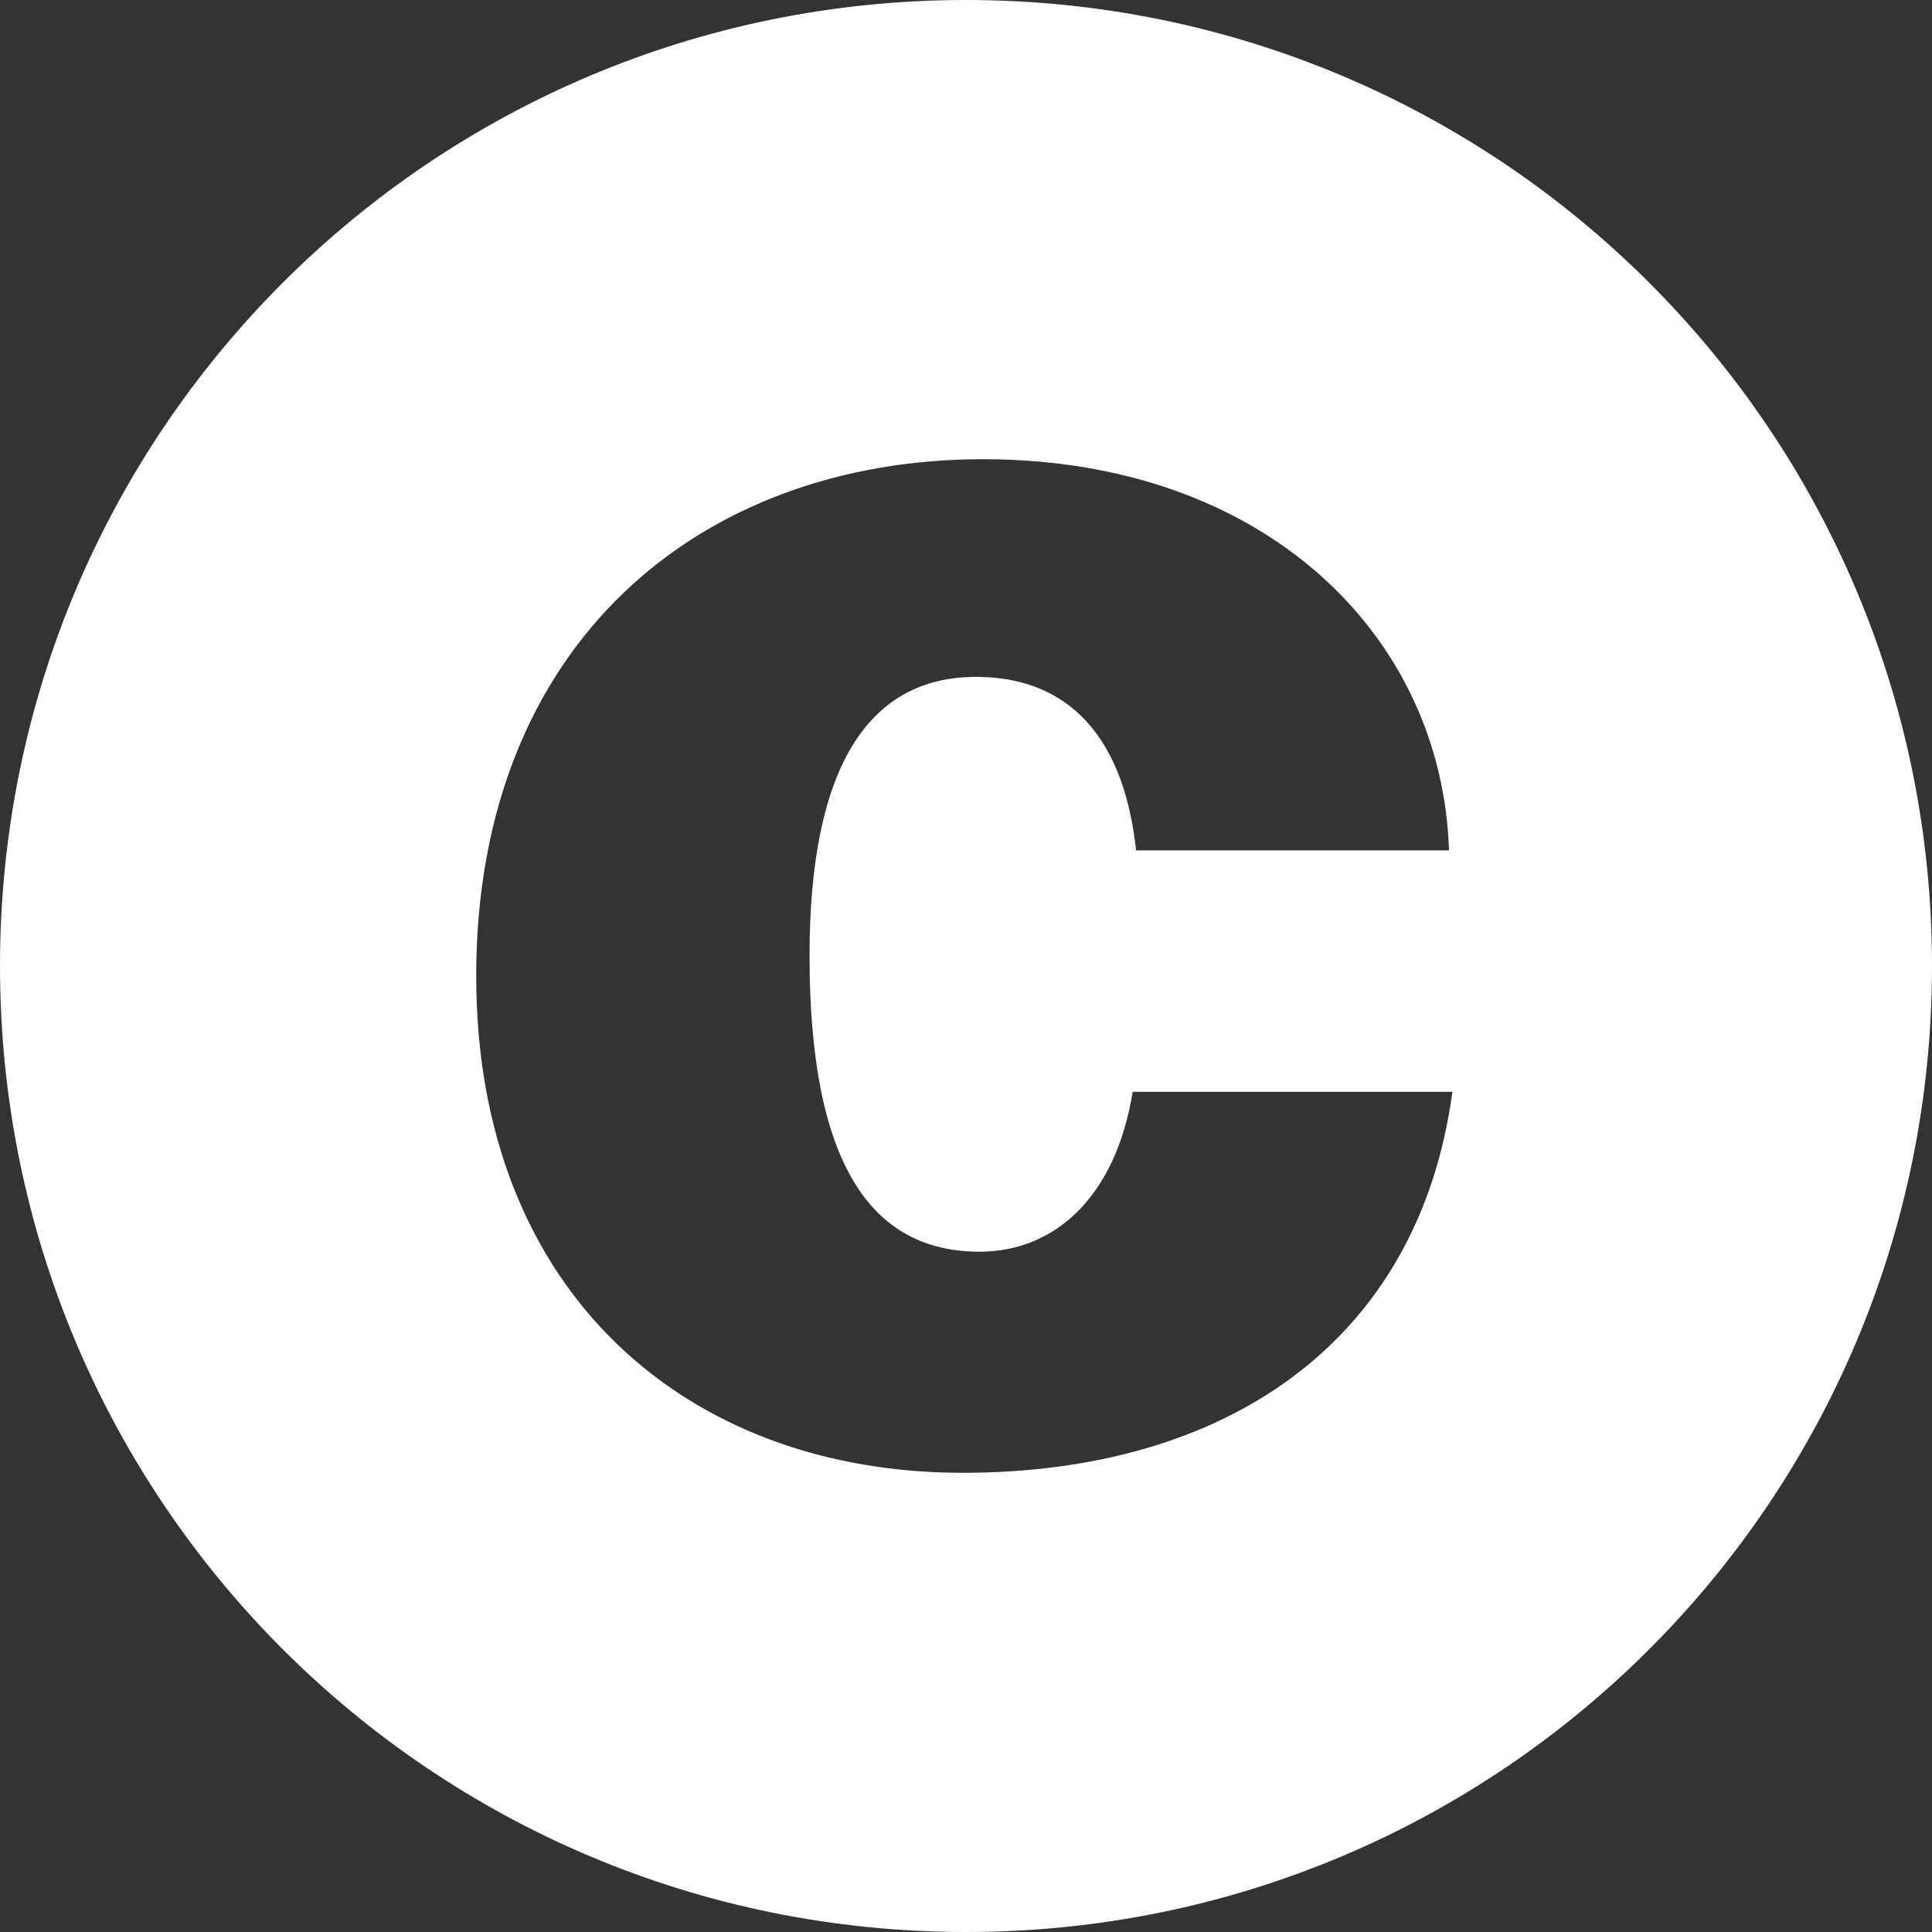 <svg width="60" height="60" viewBox="0 0 60 60" fill="none" xmlns="http://www.w3.org/2000/svg">
<rect x="0" y="0" width="60" height="60" fill="#333333" stroke="none"/>
<path d="M30 0C13.415 0 0 13.415 0 30C0 46.584 13.415 60 30 60C46.584 60 60 46.584 60 30C60 13.415 46.584 0 30 0ZM29.894 45.739C21.338 45.739 14.789 40.141 14.789 30.317C14.789 19.965 21.761 14.261 30.528 14.261C39.296 14.261 44.789 19.753 45 26.409H35.282C34.859 22.5 32.852 21.021 30.317 21.021C26.937 21.021 25.141 23.873 25.141 29.683C25.141 36.127 27.042 38.873 30.422 38.873C32.746 38.873 34.648 37.183 35.176 33.908H45.106C44.049 41.725 38.028 45.739 29.894 45.739Z" fill="white"/>
</svg>
